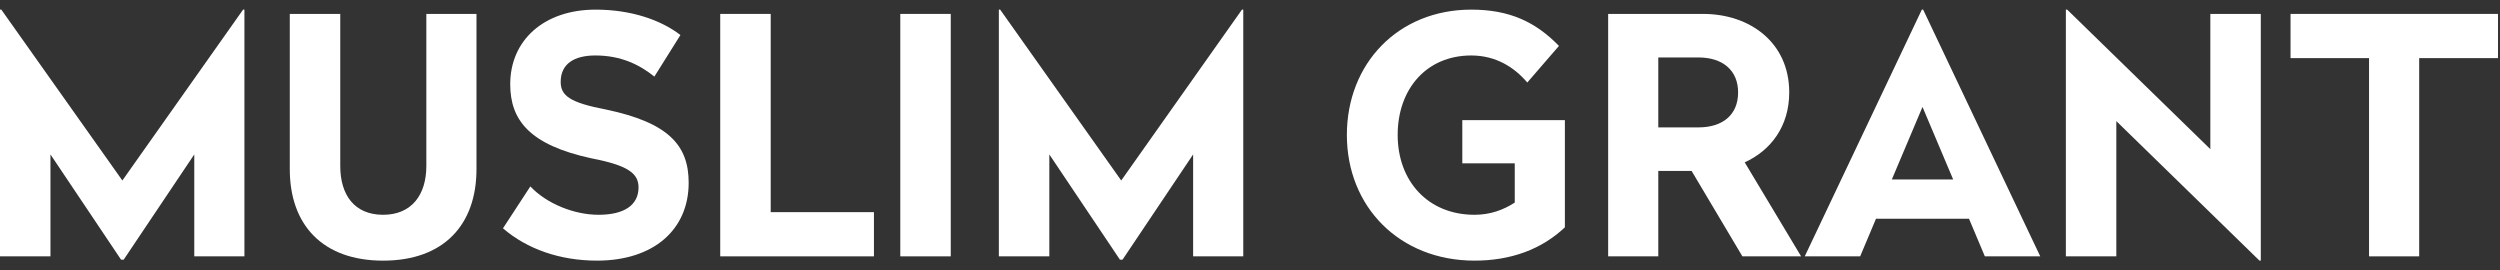 <svg width="222" height="24" viewBox="0 0 222 24" fill="none" xmlns="http://www.w3.org/2000/svg">
<rect x="0" y="0" width="222" height="24" fill="#333333" stroke="none"/>
<path d="M110.402 0.855V22.764H105.95V13.713L99.682 23.056H99.448L93.18 13.713V22.764H88.698V0.855H88.815L99.565 16.027L110.285 0.855H110.402Z" fill="white"/>
<path d="M84.427 1.236V22.764H79.946V1.236H84.427Z" fill="white"/>
<path d="M68.438 1.236V18.839H77.606V22.764H63.956V1.236H68.438Z" fill="white"/>
<path d="M52.894 0.855C55.97 0.855 58.635 1.734 60.422 3.11L58.108 6.801C56.79 5.746 55.15 4.926 52.865 4.926C50.961 4.926 49.789 5.688 49.789 7.269C49.789 8.5 50.61 9.115 53.831 9.73C59.397 10.901 61.154 12.922 61.154 16.232C61.154 20.362 58.078 23.144 53.011 23.144C49.731 23.144 46.802 22.119 44.664 20.274L47.095 16.554C48.53 18.077 50.961 19.073 53.158 19.073C55.413 19.073 56.702 18.224 56.702 16.642C56.702 15.383 55.735 14.68 52.543 14.065C46.978 12.864 45.308 10.638 45.308 7.474C45.308 3.608 48.266 0.855 52.894 0.855Z" fill="white"/>
<path d="M42.311 1.236V15.031C42.311 19.923 39.441 23.145 34.022 23.145C28.604 23.145 25.733 19.923 25.733 15.031V1.236H30.215V14.738C30.215 17.316 31.474 19.073 34.022 19.073C36.541 19.073 37.859 17.316 37.859 14.738V1.236H42.311Z" fill="white"/>
<path d="M21.704 0.855V22.764H17.252V13.713L10.984 23.056H10.749L4.481 13.713V22.764H0V0.855H0.117L10.866 16.027L21.586 0.855H21.704Z" fill="white"/>
<path d="M221.823 1.236V5.161H214.823V22.764H210.371V5.161H203.4V1.236H221.823Z" fill="white"/>
<path d="M200.759 1.236V23.144H200.642L187.93 10.755V22.764H183.449V0.855H183.566L196.278 13.245V1.236H200.759Z" fill="white"/>
<path d="M170.776 0.855L181.174 22.764H176.254L174.848 19.425H166.588L165.182 22.764H160.261L170.659 0.855H170.776ZM170.718 9.495L167.994 15.939H173.442L170.718 9.495Z" fill="white"/>
<path d="M151.239 1.236C155.369 1.236 158.884 3.755 158.884 8.207C158.884 11.224 157.244 13.362 154.93 14.416L159.938 22.764H154.725L150.214 15.178H147.256V22.764H142.804V1.236H151.239ZM150.829 5.102H147.256V11.312H150.829C152.938 11.312 154.344 10.228 154.344 8.207C154.344 6.215 152.938 5.102 150.829 5.102Z" fill="white"/>
<path d="M130.644 0.855C134.042 0.855 136.356 1.939 138.435 4.077L135.623 7.328C134.481 5.981 132.841 4.926 130.644 4.926C126.69 4.926 124.113 7.884 124.113 11.985C124.113 16.086 126.807 19.073 130.937 19.073C132.343 19.073 133.515 18.634 134.51 17.989V14.504H129.853V10.667H138.962V20.186C136.883 22.148 134.159 23.144 130.937 23.144C124.288 23.144 119.602 18.37 119.602 11.985C119.602 5.629 124.171 0.855 130.644 0.855Z" fill="white"/>
</svg>
